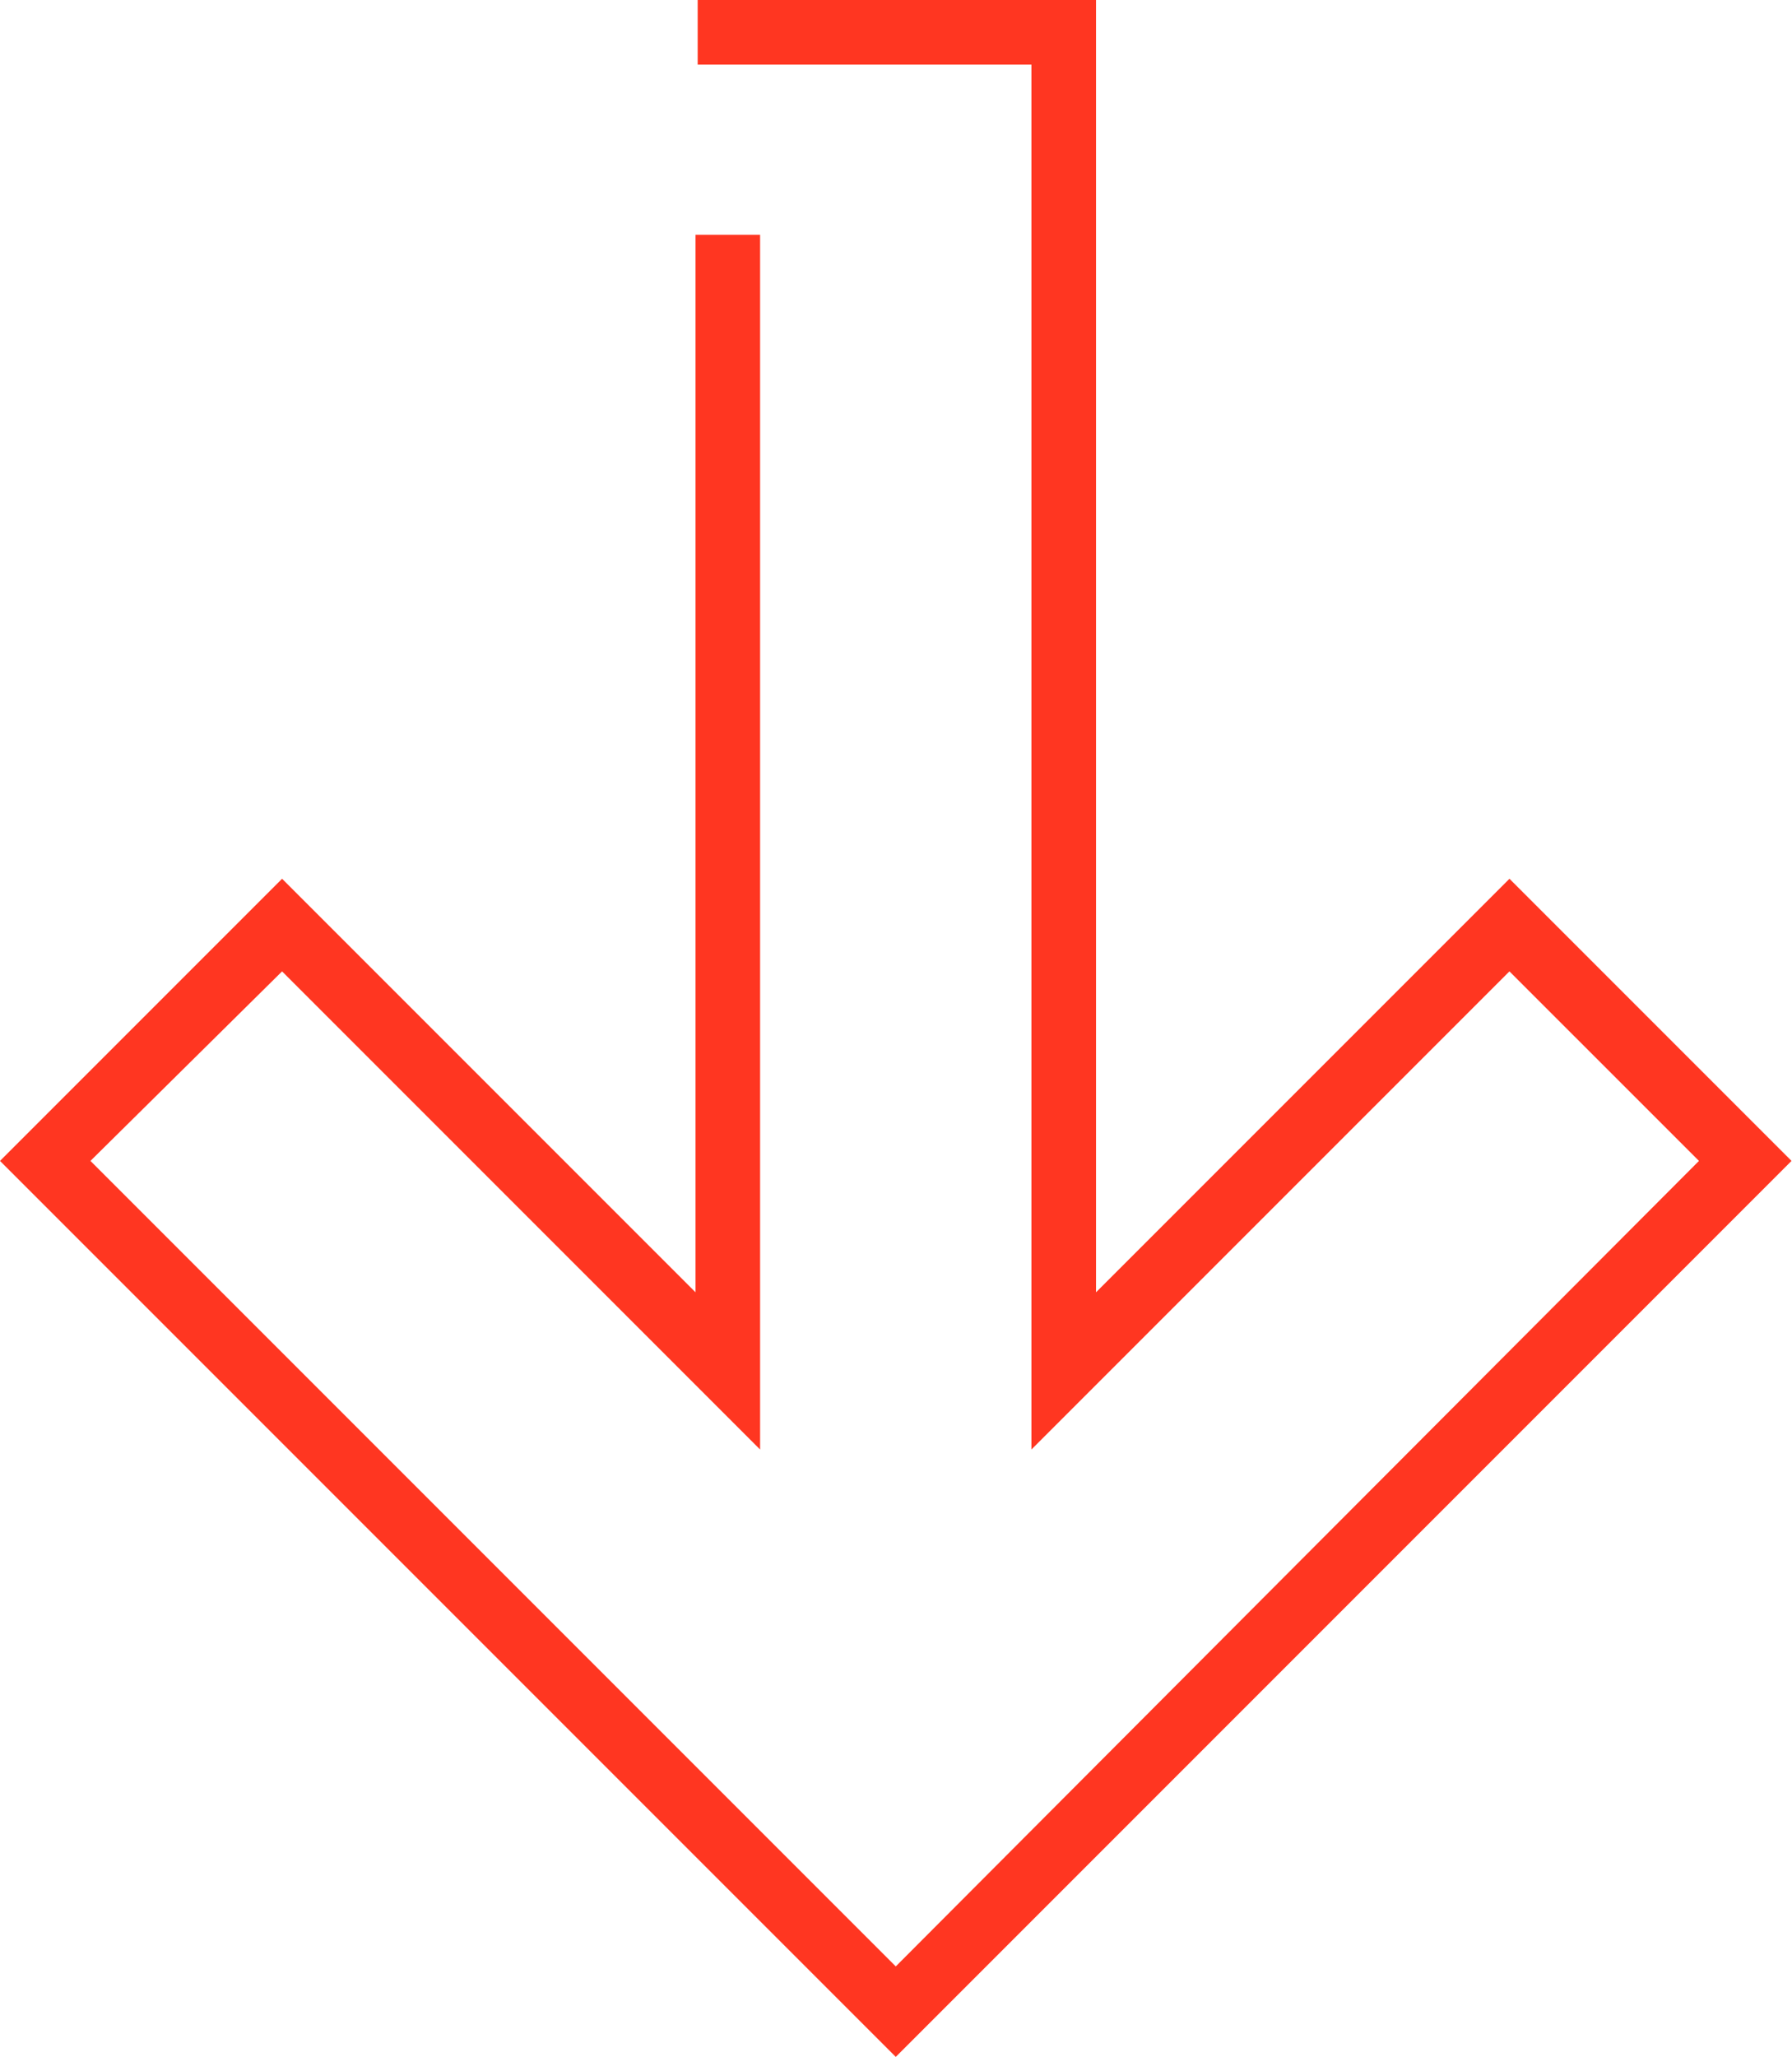 <?xml version="1.0" encoding="UTF-8"?> <svg xmlns="http://www.w3.org/2000/svg" width="61" height="70" viewBox="0 0 61 70" fill="none"><path d="M25.874 49.33V7.99H23.675V43.979L9.602 29.906L0 39.508L30.492 70L60.984 39.508L51.382 29.906L37.309 43.979V0H23.749V2.199H35.11V49.33L51.382 33.058L57.833 39.508L30.492 66.921L3.079 39.508L9.602 33.058L25.874 49.33Z" fill="#FF3621"></path></svg> 
